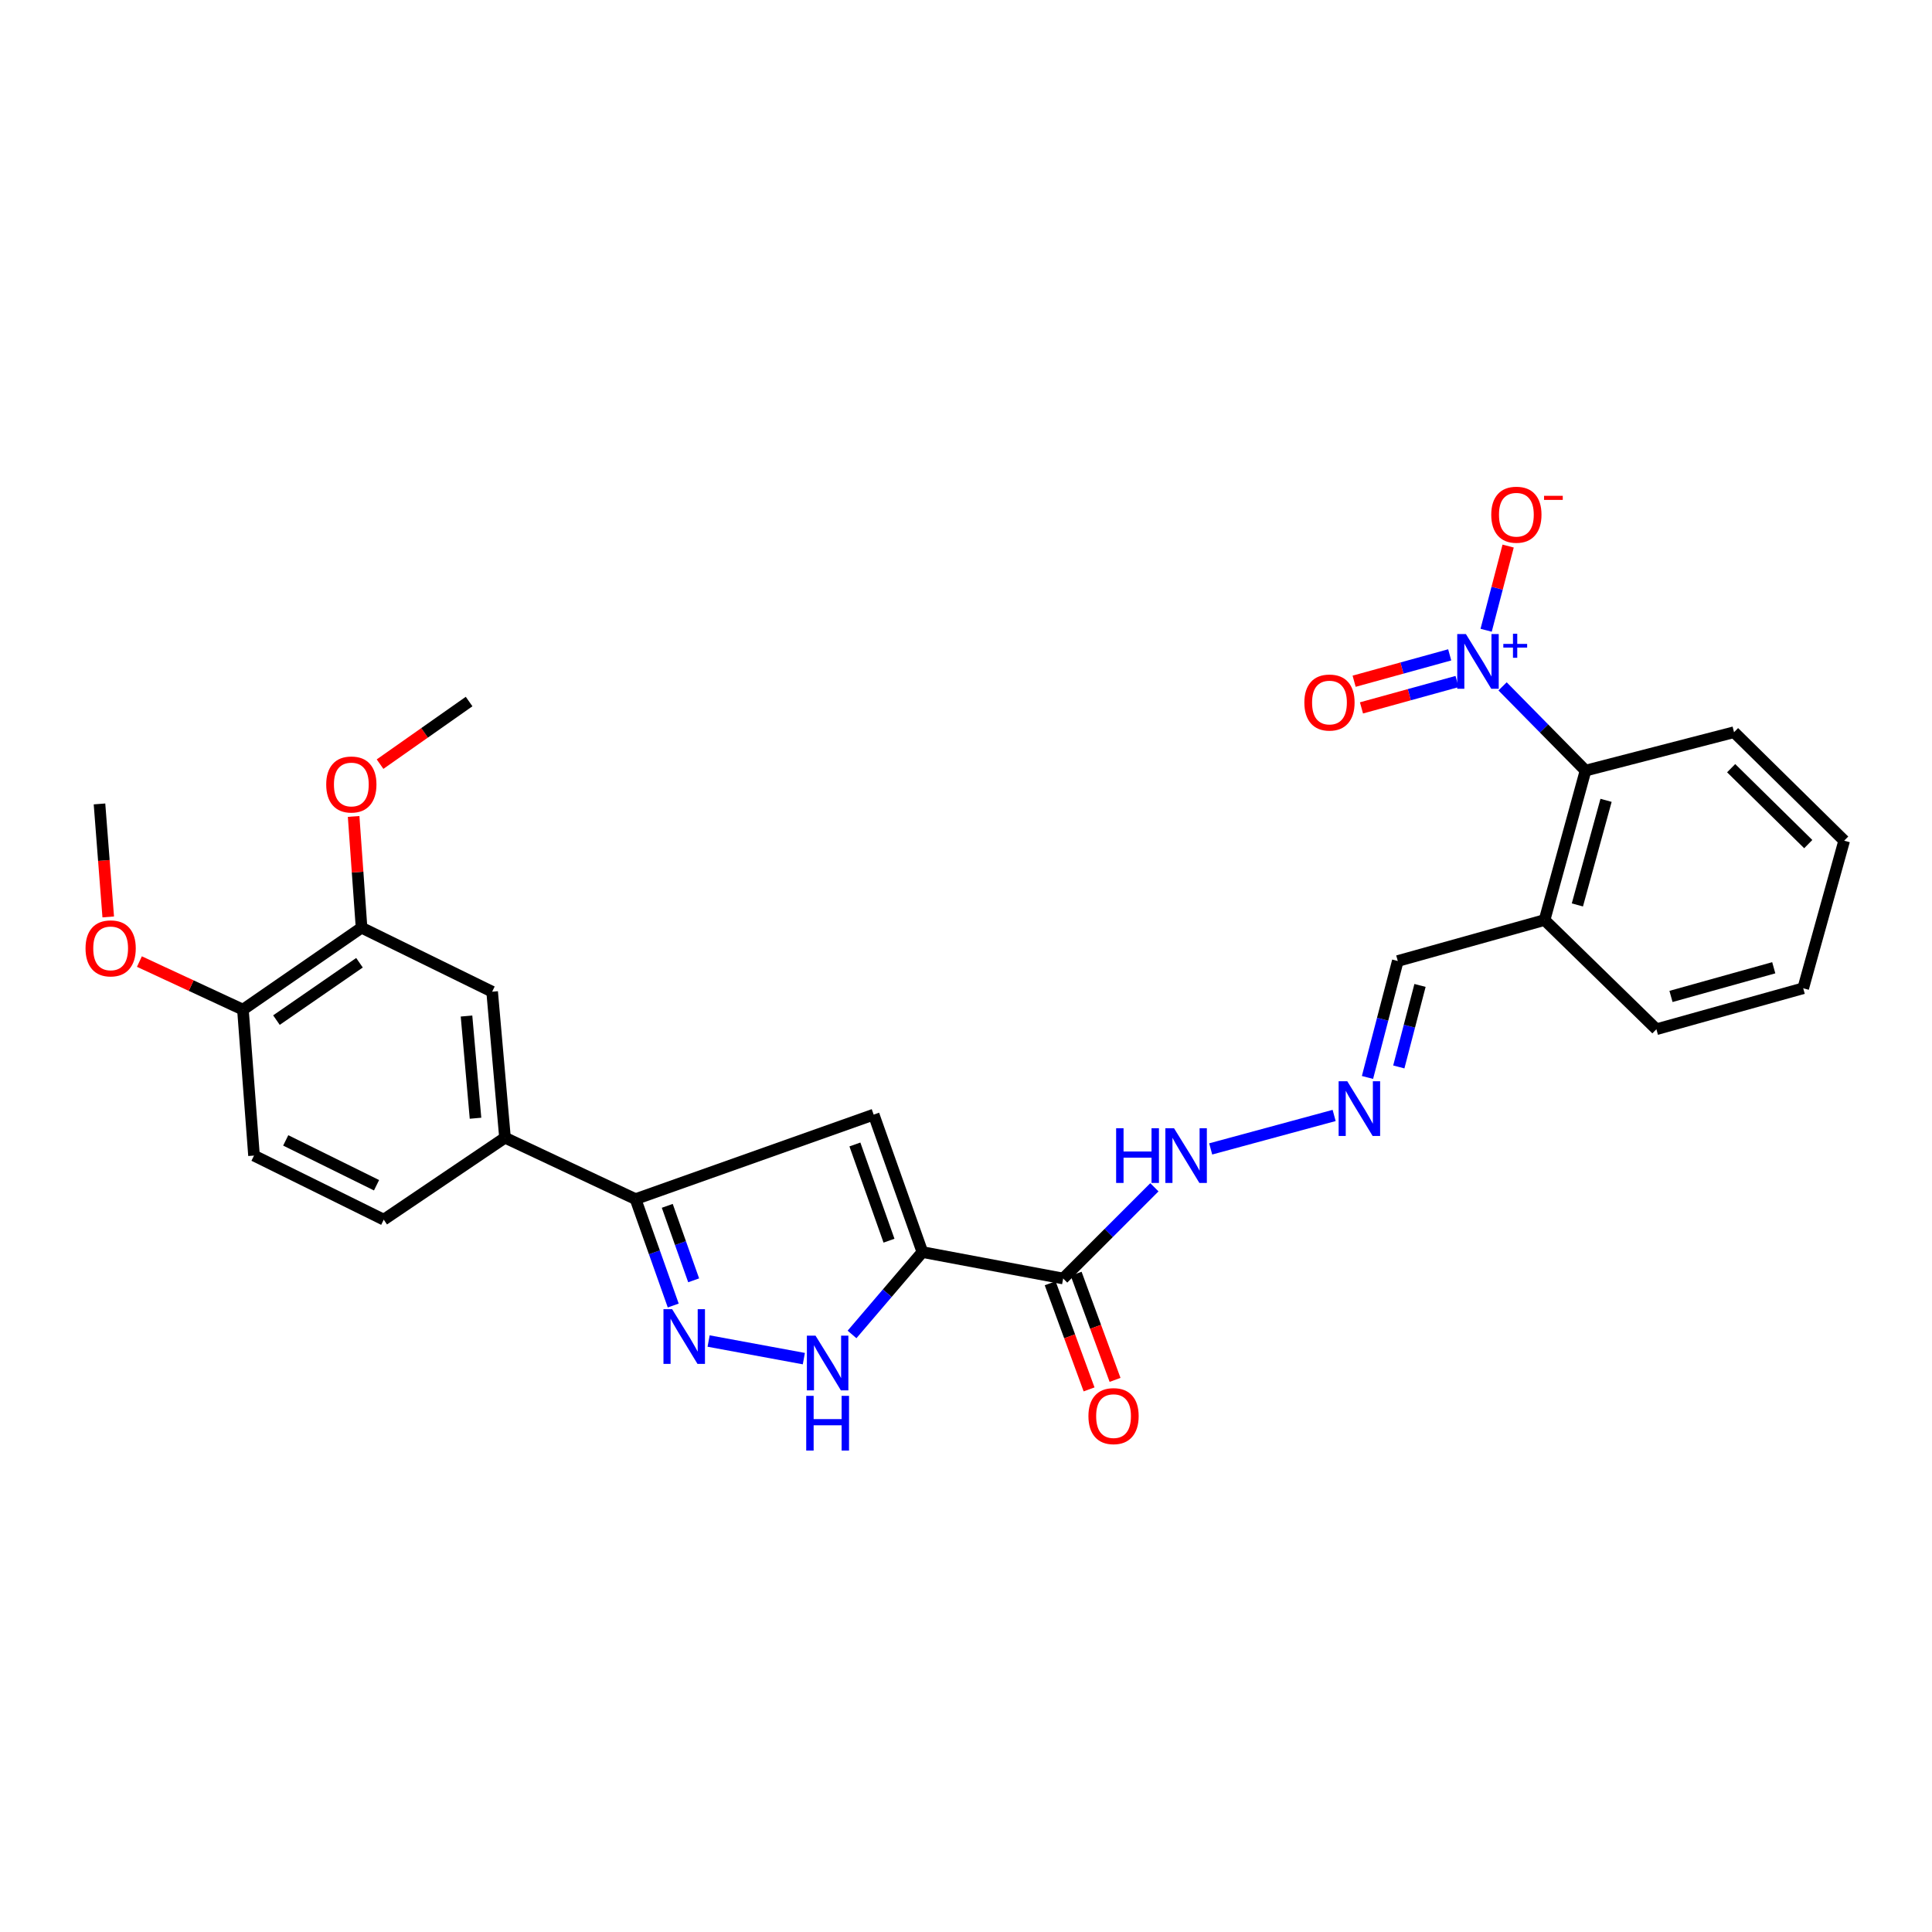 <?xml version='1.0' encoding='iso-8859-1'?>
<svg version='1.1' baseProfile='full'
              xmlns='http://www.w3.org/2000/svg'
                      xmlns:rdkit='http://www.rdkit.org/xml'
                      xmlns:xlink='http://www.w3.org/1999/xlink'
                  xml:space='preserve'
width='1000px' height='1000px' viewBox='0 0 1000 1000'>
<!-- END OF HEADER -->
<rect style='opacity:1.0;fill:#FFFFFF;stroke:none' width='1000' height='1000' x='0' y='0'> </rect>
<path class='bond-1' d='M 477.424,648.066 L 452.209,576.923' style='fill:none;fill-rule:evenodd;stroke:#000000;stroke-width:6px;stroke-linecap:butt;stroke-linejoin:miter;stroke-opacity:1' />
<path class='bond-1' d='M 460.147,642.177 L 442.496,592.377' style='fill:none;fill-rule:evenodd;stroke:#000000;stroke-width:6px;stroke-linecap:butt;stroke-linejoin:miter;stroke-opacity:1' />
<path class='bond-3' d='M 477.424,648.066 L 459.215,669.387' style='fill:none;fill-rule:evenodd;stroke:#000000;stroke-width:6px;stroke-linecap:butt;stroke-linejoin:miter;stroke-opacity:1' />
<path class='bond-3' d='M 459.215,669.387 L 441.006,690.709' style='fill:none;fill-rule:evenodd;stroke:#0000FF;stroke-width:6px;stroke-linecap:butt;stroke-linejoin:miter;stroke-opacity:1' />
<path class='bond-5' d='M 477.424,648.066 L 550.293,661.755' style='fill:none;fill-rule:evenodd;stroke:#000000;stroke-width:6px;stroke-linecap:butt;stroke-linejoin:miter;stroke-opacity:1' />
<path class='bond-0' d='M 777.726,355.263 L 799.197,377.065' style='fill:none;fill-rule:evenodd;stroke:#0000FF;stroke-width:6px;stroke-linecap:butt;stroke-linejoin:miter;stroke-opacity:1' />
<path class='bond-0' d='M 799.197,377.065 L 820.667,398.866' style='fill:none;fill-rule:evenodd;stroke:#000000;stroke-width:6px;stroke-linecap:butt;stroke-linejoin:miter;stroke-opacity:1' />
<path class='bond-12' d='M 769.218,326.219 L 774.914,304.429' style='fill:none;fill-rule:evenodd;stroke:#0000FF;stroke-width:6px;stroke-linecap:butt;stroke-linejoin:miter;stroke-opacity:1' />
<path class='bond-12' d='M 774.914,304.429 L 780.61,282.64' style='fill:none;fill-rule:evenodd;stroke:#FF0000;stroke-width:6px;stroke-linecap:butt;stroke-linejoin:miter;stroke-opacity:1' />
<path class='bond-13' d='M 750.366,338.955 L 725.629,345.779' style='fill:none;fill-rule:evenodd;stroke:#0000FF;stroke-width:6px;stroke-linecap:butt;stroke-linejoin:miter;stroke-opacity:1' />
<path class='bond-13' d='M 725.629,345.779 L 700.893,352.603' style='fill:none;fill-rule:evenodd;stroke:#FF0000;stroke-width:6px;stroke-linecap:butt;stroke-linejoin:miter;stroke-opacity:1' />
<path class='bond-13' d='M 754.173,352.757 L 729.437,359.581' style='fill:none;fill-rule:evenodd;stroke:#0000FF;stroke-width:6px;stroke-linecap:butt;stroke-linejoin:miter;stroke-opacity:1' />
<path class='bond-13' d='M 729.437,359.581 L 704.7,366.405' style='fill:none;fill-rule:evenodd;stroke:#FF0000;stroke-width:6px;stroke-linecap:butt;stroke-linejoin:miter;stroke-opacity:1' />
<path class='bond-4' d='M 452.209,576.923 L 328.958,620.663' style='fill:none;fill-rule:evenodd;stroke:#000000;stroke-width:6px;stroke-linecap:butt;stroke-linejoin:miter;stroke-opacity:1' />
<path class='bond-2' d='M 366.776,694.115 L 416.072,703.222' style='fill:none;fill-rule:evenodd;stroke:#0000FF;stroke-width:6px;stroke-linecap:butt;stroke-linejoin:miter;stroke-opacity:1' />
<path class='bond-28' d='M 348.465,675.736 L 338.712,648.2' style='fill:none;fill-rule:evenodd;stroke:#0000FF;stroke-width:6px;stroke-linecap:butt;stroke-linejoin:miter;stroke-opacity:1' />
<path class='bond-28' d='M 338.712,648.2 L 328.958,620.663' style='fill:none;fill-rule:evenodd;stroke:#000000;stroke-width:6px;stroke-linecap:butt;stroke-linejoin:miter;stroke-opacity:1' />
<path class='bond-28' d='M 359.035,662.695 L 352.208,643.419' style='fill:none;fill-rule:evenodd;stroke:#0000FF;stroke-width:6px;stroke-linecap:butt;stroke-linejoin:miter;stroke-opacity:1' />
<path class='bond-28' d='M 352.208,643.419 L 345.38,624.144' style='fill:none;fill-rule:evenodd;stroke:#000000;stroke-width:6px;stroke-linecap:butt;stroke-linejoin:miter;stroke-opacity:1' />
<path class='bond-7' d='M 328.958,620.663 L 261.386,588.878' style='fill:none;fill-rule:evenodd;stroke:#000000;stroke-width:6px;stroke-linecap:butt;stroke-linejoin:miter;stroke-opacity:1' />
<path class='bond-14' d='M 550.293,661.755 L 573.905,638.147' style='fill:none;fill-rule:evenodd;stroke:#000000;stroke-width:6px;stroke-linecap:butt;stroke-linejoin:miter;stroke-opacity:1' />
<path class='bond-14' d='M 573.905,638.147 L 597.516,614.538' style='fill:none;fill-rule:evenodd;stroke:#0000FF;stroke-width:6px;stroke-linecap:butt;stroke-linejoin:miter;stroke-opacity:1' />
<path class='bond-15' d='M 543.572,664.219 L 553.638,691.683' style='fill:none;fill-rule:evenodd;stroke:#000000;stroke-width:6px;stroke-linecap:butt;stroke-linejoin:miter;stroke-opacity:1' />
<path class='bond-15' d='M 553.638,691.683 L 563.703,719.147' style='fill:none;fill-rule:evenodd;stroke:#FF0000;stroke-width:6px;stroke-linecap:butt;stroke-linejoin:miter;stroke-opacity:1' />
<path class='bond-15' d='M 557.015,659.292 L 567.081,686.756' style='fill:none;fill-rule:evenodd;stroke:#000000;stroke-width:6px;stroke-linecap:butt;stroke-linejoin:miter;stroke-opacity:1' />
<path class='bond-15' d='M 567.081,686.756 L 577.147,714.22' style='fill:none;fill-rule:evenodd;stroke:#FF0000;stroke-width:6px;stroke-linecap:butt;stroke-linejoin:miter;stroke-opacity:1' />
<path class='bond-6' d='M 820.667,398.866 L 799.461,476.206' style='fill:none;fill-rule:evenodd;stroke:#000000;stroke-width:6px;stroke-linecap:butt;stroke-linejoin:miter;stroke-opacity:1' />
<path class='bond-6' d='M 831.294,414.253 L 816.45,468.391' style='fill:none;fill-rule:evenodd;stroke:#000000;stroke-width:6px;stroke-linecap:butt;stroke-linejoin:miter;stroke-opacity:1' />
<path class='bond-22' d='M 820.667,398.866 L 897.537,378.989' style='fill:none;fill-rule:evenodd;stroke:#000000;stroke-width:6px;stroke-linecap:butt;stroke-linejoin:miter;stroke-opacity:1' />
<path class='bond-8' d='M 261.386,588.878 L 254.729,513.304' style='fill:none;fill-rule:evenodd;stroke:#000000;stroke-width:6px;stroke-linecap:butt;stroke-linejoin:miter;stroke-opacity:1' />
<path class='bond-8' d='M 246.125,578.798 L 241.465,525.897' style='fill:none;fill-rule:evenodd;stroke:#000000;stroke-width:6px;stroke-linecap:butt;stroke-linejoin:miter;stroke-opacity:1' />
<path class='bond-17' d='M 261.386,588.878 L 198.627,631.29' style='fill:none;fill-rule:evenodd;stroke:#000000;stroke-width:6px;stroke-linecap:butt;stroke-linejoin:miter;stroke-opacity:1' />
<path class='bond-9' d='M 254.729,513.304 L 187.141,480.175' style='fill:none;fill-rule:evenodd;stroke:#000000;stroke-width:6px;stroke-linecap:butt;stroke-linejoin:miter;stroke-opacity:1' />
<path class='bond-20' d='M 187.141,480.175 L 185.089,451.382' style='fill:none;fill-rule:evenodd;stroke:#000000;stroke-width:6px;stroke-linecap:butt;stroke-linejoin:miter;stroke-opacity:1' />
<path class='bond-20' d='M 185.089,451.382 L 183.036,422.589' style='fill:none;fill-rule:evenodd;stroke:#FF0000;stroke-width:6px;stroke-linecap:butt;stroke-linejoin:miter;stroke-opacity:1' />
<path class='bond-29' d='M 187.141,480.175 L 125.742,522.587' style='fill:none;fill-rule:evenodd;stroke:#000000;stroke-width:6px;stroke-linecap:butt;stroke-linejoin:miter;stroke-opacity:1' />
<path class='bond-29' d='M 186.069,498.317 L 143.089,528.006' style='fill:none;fill-rule:evenodd;stroke:#000000;stroke-width:6px;stroke-linecap:butt;stroke-linejoin:miter;stroke-opacity:1' />
<path class='bond-10' d='M 690.549,577.361 L 626.652,594.68' style='fill:none;fill-rule:evenodd;stroke:#0000FF;stroke-width:6px;stroke-linecap:butt;stroke-linejoin:miter;stroke-opacity:1' />
<path class='bond-18' d='M 707.809,557.687 L 715.649,527.549' style='fill:none;fill-rule:evenodd;stroke:#0000FF;stroke-width:6px;stroke-linecap:butt;stroke-linejoin:miter;stroke-opacity:1' />
<path class='bond-18' d='M 715.649,527.549 L 723.49,497.412' style='fill:none;fill-rule:evenodd;stroke:#000000;stroke-width:6px;stroke-linecap:butt;stroke-linejoin:miter;stroke-opacity:1' />
<path class='bond-18' d='M 724.018,552.25 L 729.506,531.154' style='fill:none;fill-rule:evenodd;stroke:#0000FF;stroke-width:6px;stroke-linecap:butt;stroke-linejoin:miter;stroke-opacity:1' />
<path class='bond-18' d='M 729.506,531.154 L 734.994,510.058' style='fill:none;fill-rule:evenodd;stroke:#000000;stroke-width:6px;stroke-linecap:butt;stroke-linejoin:miter;stroke-opacity:1' />
<path class='bond-11' d='M 799.461,476.206 L 723.49,497.412' style='fill:none;fill-rule:evenodd;stroke:#000000;stroke-width:6px;stroke-linecap:butt;stroke-linejoin:miter;stroke-opacity:1' />
<path class='bond-23' d='M 799.461,476.206 L 857.352,532.729' style='fill:none;fill-rule:evenodd;stroke:#000000;stroke-width:6px;stroke-linecap:butt;stroke-linejoin:miter;stroke-opacity:1' />
<path class='bond-16' d='M 125.742,522.587 L 131.477,598.129' style='fill:none;fill-rule:evenodd;stroke:#000000;stroke-width:6px;stroke-linecap:butt;stroke-linejoin:miter;stroke-opacity:1' />
<path class='bond-21' d='M 125.742,522.587 L 98.951,510.147' style='fill:none;fill-rule:evenodd;stroke:#000000;stroke-width:6px;stroke-linecap:butt;stroke-linejoin:miter;stroke-opacity:1' />
<path class='bond-21' d='M 98.951,510.147 L 72.159,497.707' style='fill:none;fill-rule:evenodd;stroke:#FF0000;stroke-width:6px;stroke-linecap:butt;stroke-linejoin:miter;stroke-opacity:1' />
<path class='bond-19' d='M 198.627,631.29 L 131.477,598.129' style='fill:none;fill-rule:evenodd;stroke:#000000;stroke-width:6px;stroke-linecap:butt;stroke-linejoin:miter;stroke-opacity:1' />
<path class='bond-19' d='M 194.894,613.478 L 147.889,590.265' style='fill:none;fill-rule:evenodd;stroke:#000000;stroke-width:6px;stroke-linecap:butt;stroke-linejoin:miter;stroke-opacity:1' />
<path class='bond-24' d='M 196.714,395.519 L 219.76,379.316' style='fill:none;fill-rule:evenodd;stroke:#FF0000;stroke-width:6px;stroke-linecap:butt;stroke-linejoin:miter;stroke-opacity:1' />
<path class='bond-24' d='M 219.76,379.316 L 242.805,363.112' style='fill:none;fill-rule:evenodd;stroke:#000000;stroke-width:6px;stroke-linecap:butt;stroke-linejoin:miter;stroke-opacity:1' />
<path class='bond-25' d='M 56.02,474.601 L 53.758,445.356' style='fill:none;fill-rule:evenodd;stroke:#FF0000;stroke-width:6px;stroke-linecap:butt;stroke-linejoin:miter;stroke-opacity:1' />
<path class='bond-25' d='M 53.758,445.356 L 51.497,416.111' style='fill:none;fill-rule:evenodd;stroke:#000000;stroke-width:6px;stroke-linecap:butt;stroke-linejoin:miter;stroke-opacity:1' />
<path class='bond-30' d='M 897.537,378.989 L 954.545,435.13' style='fill:none;fill-rule:evenodd;stroke:#000000;stroke-width:6px;stroke-linecap:butt;stroke-linejoin:miter;stroke-opacity:1' />
<path class='bond-30' d='M 896.042,397.611 L 935.948,436.91' style='fill:none;fill-rule:evenodd;stroke:#000000;stroke-width:6px;stroke-linecap:butt;stroke-linejoin:miter;stroke-opacity:1' />
<path class='bond-27' d='M 857.352,532.729 L 933.339,511.523' style='fill:none;fill-rule:evenodd;stroke:#000000;stroke-width:6px;stroke-linecap:butt;stroke-linejoin:miter;stroke-opacity:1' />
<path class='bond-27' d='M 864.902,515.757 L 918.093,500.913' style='fill:none;fill-rule:evenodd;stroke:#000000;stroke-width:6px;stroke-linecap:butt;stroke-linejoin:miter;stroke-opacity:1' />
<path class='bond-26' d='M 954.545,435.13 L 933.339,511.523' style='fill:none;fill-rule:evenodd;stroke:#000000;stroke-width:6px;stroke-linecap:butt;stroke-linejoin:miter;stroke-opacity:1' />
<path  class='atom-1' d='M 758.743 328.183
L 768.023 343.183
Q 768.943 344.663, 770.423 347.343
Q 771.903 350.023, 771.983 350.183
L 771.983 328.183
L 775.743 328.183
L 775.743 356.503
L 771.863 356.503
L 761.903 340.103
Q 760.743 338.183, 759.503 335.983
Q 758.303 333.783, 757.943 333.103
L 757.943 356.503
L 754.263 356.503
L 754.263 328.183
L 758.743 328.183
' fill='#0000FF'/>
<path  class='atom-1' d='M 778.119 333.288
L 783.109 333.288
L 783.109 328.034
L 785.326 328.034
L 785.326 333.288
L 790.448 333.288
L 790.448 335.189
L 785.326 335.189
L 785.326 340.469
L 783.109 340.469
L 783.109 335.189
L 778.119 335.189
L 778.119 333.288
' fill='#0000FF'/>
<path  class='atom-3' d='M 347.889 677.622
L 357.169 692.622
Q 358.089 694.102, 359.569 696.782
Q 361.049 699.462, 361.129 699.622
L 361.129 677.622
L 364.889 677.622
L 364.889 705.942
L 361.009 705.942
L 351.049 689.542
Q 349.889 687.622, 348.649 685.422
Q 347.449 683.222, 347.089 682.542
L 347.089 705.942
L 343.409 705.942
L 343.409 677.622
L 347.889 677.622
' fill='#0000FF'/>
<path  class='atom-4' d='M 422.118 691.336
L 431.398 706.336
Q 432.318 707.816, 433.798 710.496
Q 435.278 713.176, 435.358 713.336
L 435.358 691.336
L 439.118 691.336
L 439.118 719.656
L 435.238 719.656
L 425.278 703.256
Q 424.118 701.336, 422.878 699.136
Q 421.678 696.936, 421.318 696.256
L 421.318 719.656
L 417.638 719.656
L 417.638 691.336
L 422.118 691.336
' fill='#0000FF'/>
<path  class='atom-4' d='M 417.298 722.488
L 421.138 722.488
L 421.138 734.528
L 435.618 734.528
L 435.618 722.488
L 439.458 722.488
L 439.458 750.808
L 435.618 750.808
L 435.618 737.728
L 421.138 737.728
L 421.138 750.808
L 417.298 750.808
L 417.298 722.488
' fill='#0000FF'/>
<path  class='atom-11' d='M 697.352 559.661
L 706.632 574.661
Q 707.552 576.141, 709.032 578.821
Q 710.512 581.501, 710.592 581.661
L 710.592 559.661
L 714.352 559.661
L 714.352 587.981
L 710.472 587.981
L 700.512 571.581
Q 699.352 569.661, 698.112 567.461
Q 696.912 565.261, 696.552 564.581
L 696.552 587.981
L 692.872 587.981
L 692.872 559.661
L 697.352 559.661
' fill='#0000FF'/>
<path  class='atom-13' d='M 771.873 266.412
Q 771.873 259.612, 775.233 255.812
Q 778.593 252.012, 784.873 252.012
Q 791.153 252.012, 794.513 255.812
Q 797.873 259.612, 797.873 266.412
Q 797.873 273.292, 794.473 277.212
Q 791.073 281.092, 784.873 281.092
Q 778.633 281.092, 775.233 277.212
Q 771.873 273.332, 771.873 266.412
M 784.873 277.892
Q 789.193 277.892, 791.513 275.012
Q 793.873 272.092, 793.873 266.412
Q 793.873 260.852, 791.513 258.052
Q 789.193 255.212, 784.873 255.212
Q 780.553 255.212, 778.193 258.012
Q 775.873 260.812, 775.873 266.412
Q 775.873 272.132, 778.193 275.012
Q 780.553 277.892, 784.873 277.892
' fill='#FF0000'/>
<path  class='atom-13' d='M 799.193 256.635
L 808.882 256.635
L 808.882 258.747
L 799.193 258.747
L 799.193 256.635
' fill='#FF0000'/>
<path  class='atom-14' d='M 675.133 363.629
Q 675.133 356.829, 678.493 353.029
Q 681.853 349.229, 688.133 349.229
Q 694.413 349.229, 697.773 353.029
Q 701.133 356.829, 701.133 363.629
Q 701.133 370.509, 697.733 374.429
Q 694.333 378.309, 688.133 378.309
Q 681.893 378.309, 678.493 374.429
Q 675.133 370.549, 675.133 363.629
M 688.133 375.109
Q 692.453 375.109, 694.773 372.229
Q 697.133 369.309, 697.133 363.629
Q 697.133 358.069, 694.773 355.269
Q 692.453 352.429, 688.133 352.429
Q 683.813 352.429, 681.453 355.229
Q 679.133 358.029, 679.133 363.629
Q 679.133 369.349, 681.453 372.229
Q 683.813 375.109, 688.133 375.109
' fill='#FF0000'/>
<path  class='atom-15' d='M 577.708 583.969
L 581.548 583.969
L 581.548 596.009
L 596.028 596.009
L 596.028 583.969
L 599.868 583.969
L 599.868 612.289
L 596.028 612.289
L 596.028 599.209
L 581.548 599.209
L 581.548 612.289
L 577.708 612.289
L 577.708 583.969
' fill='#0000FF'/>
<path  class='atom-15' d='M 607.668 583.969
L 616.948 598.969
Q 617.868 600.449, 619.348 603.129
Q 620.828 605.809, 620.908 605.969
L 620.908 583.969
L 624.668 583.969
L 624.668 612.289
L 620.788 612.289
L 610.828 595.889
Q 609.668 593.969, 608.428 591.769
Q 607.228 589.569, 606.868 588.889
L 606.868 612.289
L 603.188 612.289
L 603.188 583.969
L 607.668 583.969
' fill='#0000FF'/>
<path  class='atom-16' d='M 563.368 732.978
Q 563.368 726.178, 566.728 722.378
Q 570.088 718.578, 576.368 718.578
Q 582.648 718.578, 586.008 722.378
Q 589.368 726.178, 589.368 732.978
Q 589.368 739.858, 585.968 743.778
Q 582.568 747.658, 576.368 747.658
Q 570.128 747.658, 566.728 743.778
Q 563.368 739.898, 563.368 732.978
M 576.368 744.458
Q 580.688 744.458, 583.008 741.578
Q 585.368 738.658, 585.368 732.978
Q 585.368 727.418, 583.008 724.618
Q 580.688 721.778, 576.368 721.778
Q 572.048 721.778, 569.688 724.578
Q 567.368 727.378, 567.368 732.978
Q 567.368 738.698, 569.688 741.578
Q 572.048 744.458, 576.368 744.458
' fill='#FF0000'/>
<path  class='atom-21' d='M 168.852 406.05
Q 168.852 399.25, 172.212 395.45
Q 175.572 391.65, 181.852 391.65
Q 188.132 391.65, 191.492 395.45
Q 194.852 399.25, 194.852 406.05
Q 194.852 412.93, 191.452 416.85
Q 188.052 420.73, 181.852 420.73
Q 175.612 420.73, 172.212 416.85
Q 168.852 412.97, 168.852 406.05
M 181.852 417.53
Q 186.172 417.53, 188.492 414.65
Q 190.852 411.73, 190.852 406.05
Q 190.852 400.49, 188.492 397.69
Q 186.172 394.85, 181.852 394.85
Q 177.532 394.85, 175.172 397.65
Q 172.852 400.45, 172.852 406.05
Q 172.852 411.77, 175.172 414.65
Q 177.532 417.53, 181.852 417.53
' fill='#FF0000'/>
<path  class='atom-22' d='M 44.272 490.874
Q 44.272 484.074, 47.632 480.274
Q 50.992 476.474, 57.272 476.474
Q 63.552 476.474, 66.912 480.274
Q 70.272 484.074, 70.272 490.874
Q 70.272 497.754, 66.872 501.674
Q 63.472 505.554, 57.272 505.554
Q 51.032 505.554, 47.632 501.674
Q 44.272 497.794, 44.272 490.874
M 57.272 502.354
Q 61.592 502.354, 63.912 499.474
Q 66.272 496.554, 66.272 490.874
Q 66.272 485.314, 63.912 482.514
Q 61.592 479.674, 57.272 479.674
Q 52.952 479.674, 50.592 482.474
Q 48.272 485.274, 48.272 490.874
Q 48.272 496.594, 50.592 499.474
Q 52.952 502.354, 57.272 502.354
' fill='#FF0000'/>
</svg>
